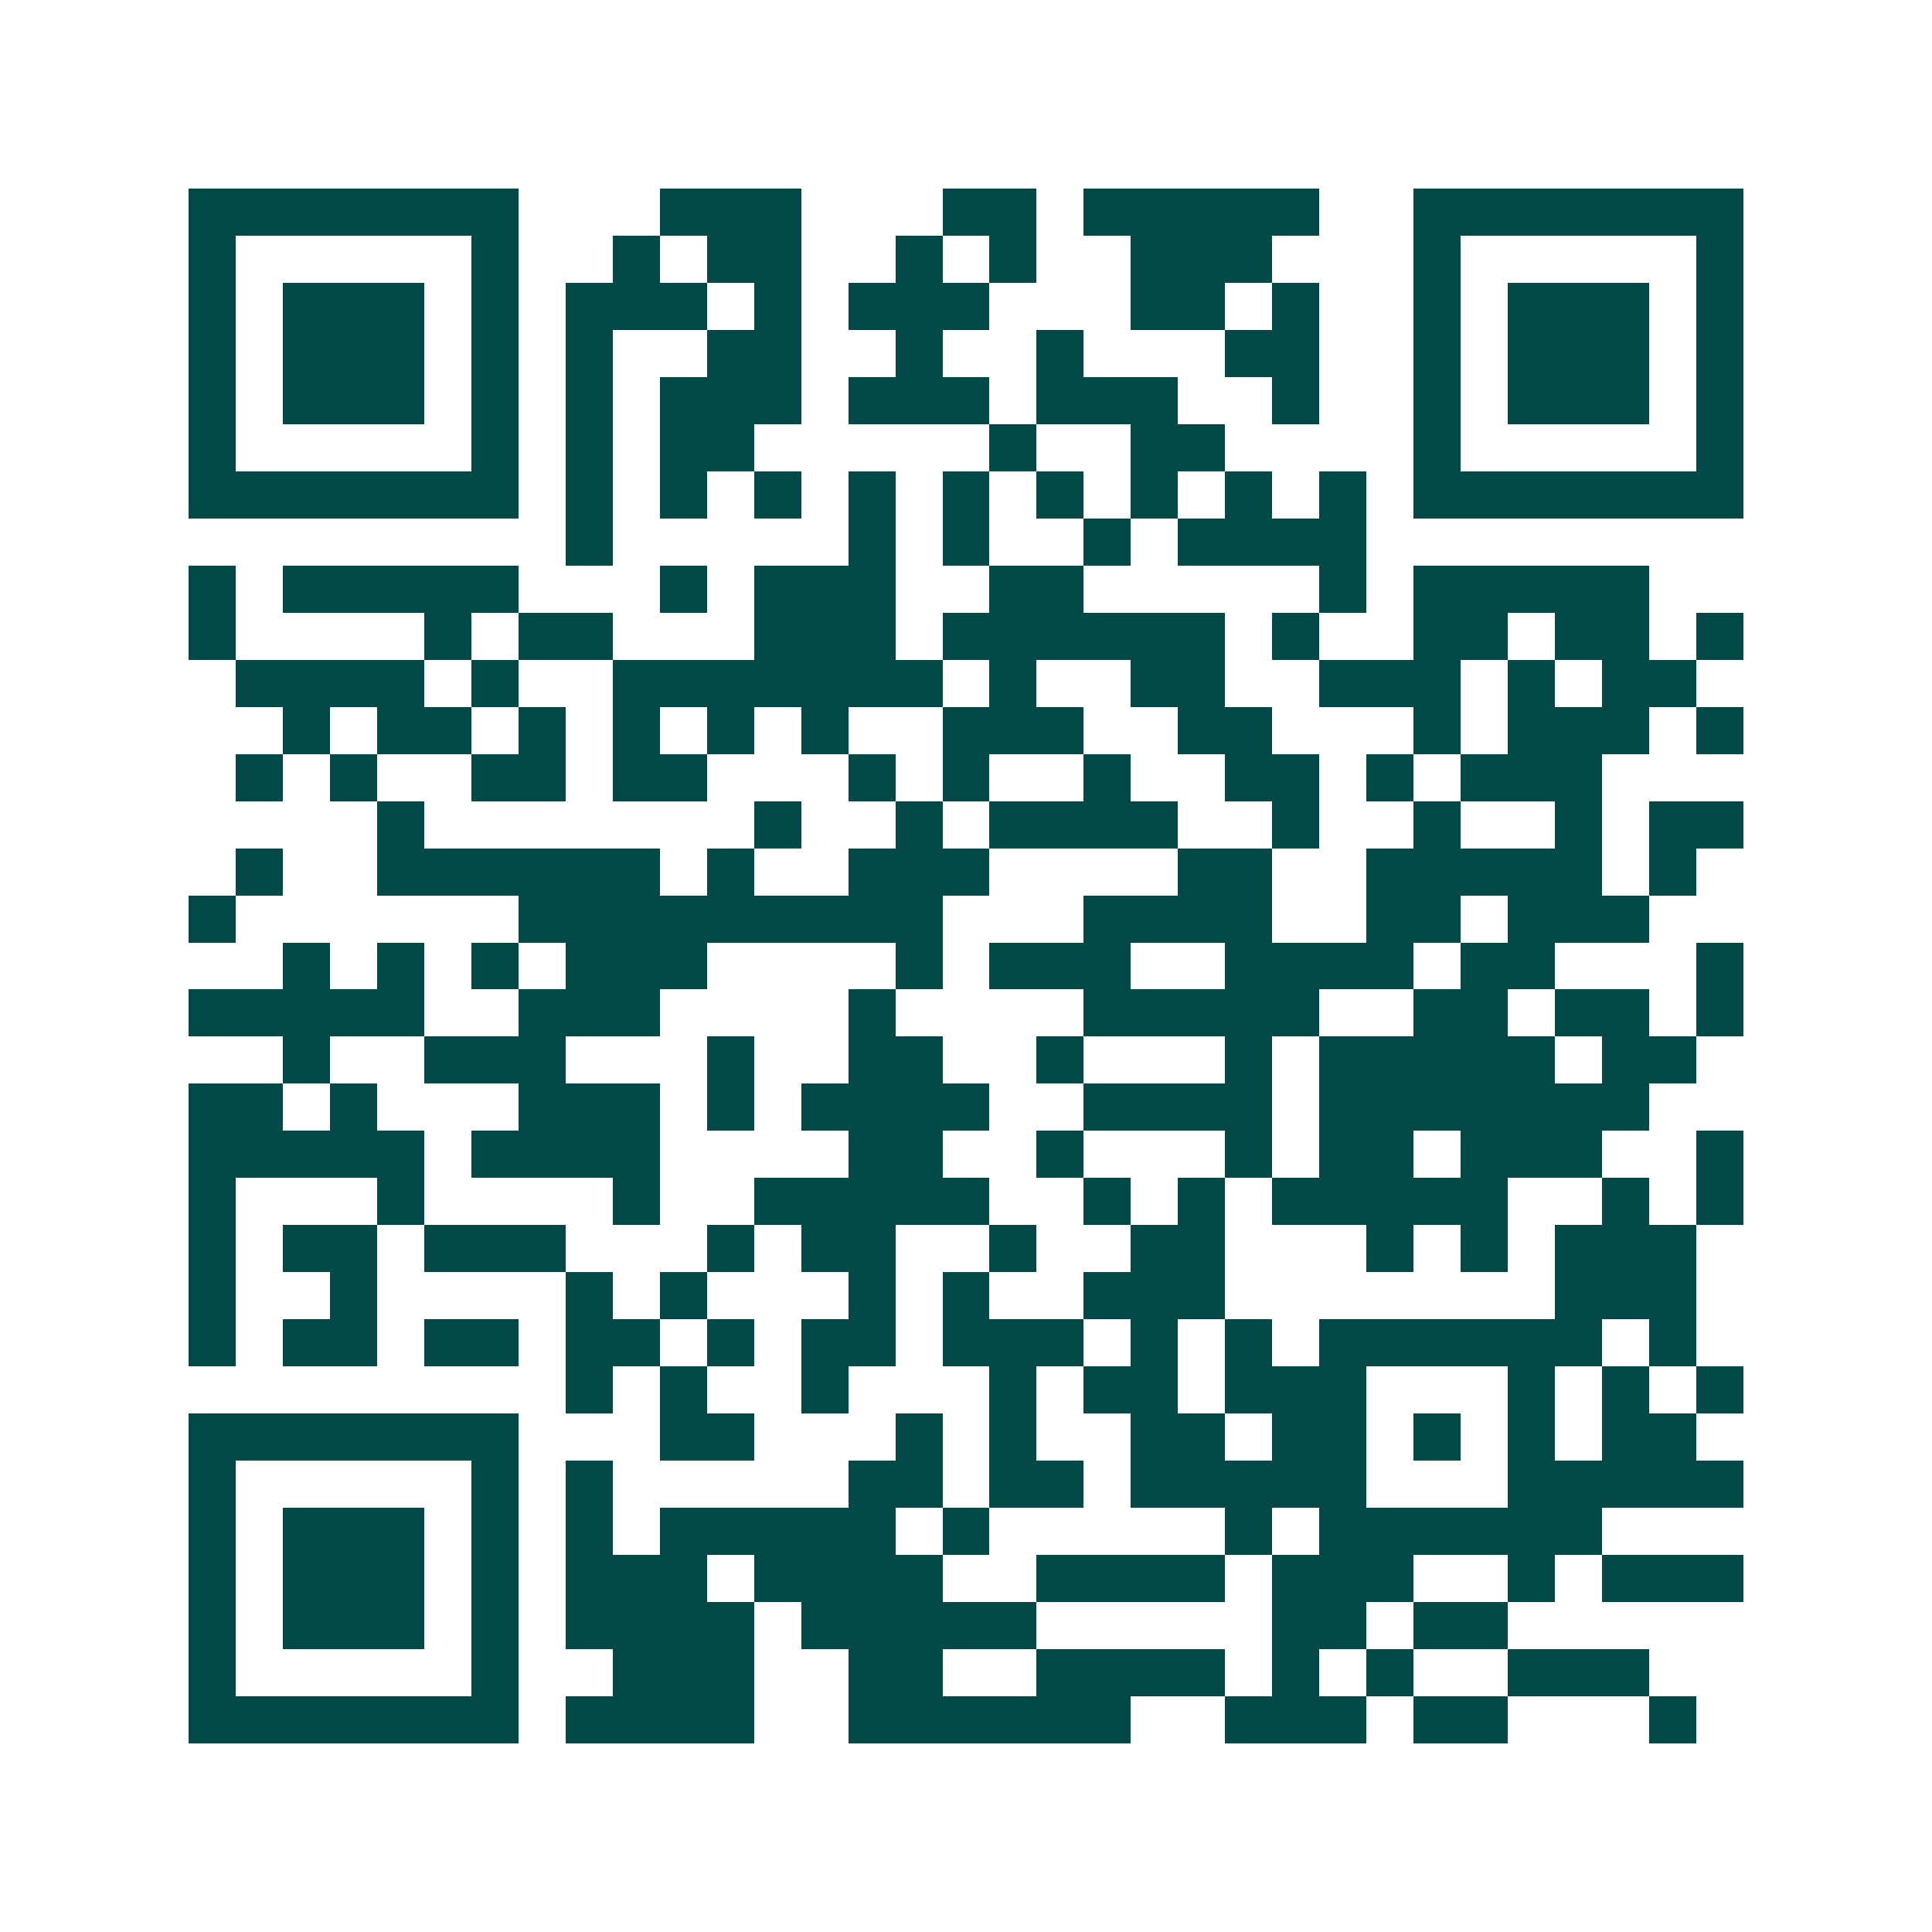 <svg xmlns="http://www.w3.org/2000/svg" width="200" height="200" viewBox="0 0 41 41" shape-rendering="crispEdges"><path fill="#ffffff" d="M0 0h41v41H0z"/><path stroke="#014847" d="M4 4.5h7m3 0h3m3 0h2m1 0h5m2 0h7M4 5.5h1m5 0h1m2 0h1m1 0h2m2 0h1m1 0h1m2 0h3m3 0h1m5 0h1M4 6.5h1m1 0h3m1 0h1m1 0h3m1 0h1m1 0h3m3 0h2m1 0h1m2 0h1m1 0h3m1 0h1M4 7.5h1m1 0h3m1 0h1m1 0h1m2 0h2m2 0h1m2 0h1m3 0h2m2 0h1m1 0h3m1 0h1M4 8.5h1m1 0h3m1 0h1m1 0h1m1 0h3m1 0h3m1 0h3m2 0h1m2 0h1m1 0h3m1 0h1M4 9.5h1m5 0h1m1 0h1m1 0h2m5 0h1m2 0h2m4 0h1m5 0h1M4 10.5h7m1 0h1m1 0h1m1 0h1m1 0h1m1 0h1m1 0h1m1 0h1m1 0h1m1 0h1m1 0h7M12 11.5h1m5 0h1m1 0h1m2 0h1m1 0h4M4 12.5h1m1 0h5m3 0h1m1 0h3m2 0h2m5 0h1m1 0h5M4 13.5h1m4 0h1m1 0h2m3 0h3m1 0h6m1 0h1m2 0h2m1 0h2m1 0h1M5 14.5h4m1 0h1m2 0h7m1 0h1m2 0h2m2 0h3m1 0h1m1 0h2M6 15.5h1m1 0h2m1 0h1m1 0h1m1 0h1m1 0h1m2 0h3m2 0h2m3 0h1m1 0h3m1 0h1M5 16.5h1m1 0h1m2 0h2m1 0h2m3 0h1m1 0h1m2 0h1m2 0h2m1 0h1m1 0h3M8 17.5h1m7 0h1m2 0h1m1 0h4m2 0h1m2 0h1m2 0h1m1 0h2M5 18.5h1m2 0h6m1 0h1m2 0h3m4 0h2m2 0h5m1 0h1M4 19.5h1m6 0h9m3 0h4m2 0h2m1 0h3M6 20.5h1m1 0h1m1 0h1m1 0h3m4 0h1m1 0h3m2 0h4m1 0h2m3 0h1M4 21.5h5m2 0h3m4 0h1m4 0h5m2 0h2m1 0h2m1 0h1M6 22.5h1m2 0h3m3 0h1m2 0h2m2 0h1m3 0h1m1 0h5m1 0h2M4 23.5h2m1 0h1m3 0h3m1 0h1m1 0h4m2 0h4m1 0h7M4 24.5h5m1 0h4m4 0h2m2 0h1m3 0h1m1 0h2m1 0h3m2 0h1M4 25.5h1m3 0h1m4 0h1m2 0h5m2 0h1m1 0h1m1 0h5m2 0h1m1 0h1M4 26.5h1m1 0h2m1 0h3m3 0h1m1 0h2m2 0h1m2 0h2m3 0h1m1 0h1m1 0h3M4 27.5h1m2 0h1m4 0h1m1 0h1m3 0h1m1 0h1m2 0h3m7 0h3M4 28.5h1m1 0h2m1 0h2m1 0h2m1 0h1m1 0h2m1 0h3m1 0h1m1 0h1m1 0h6m1 0h1M12 29.5h1m1 0h1m2 0h1m3 0h1m1 0h2m1 0h3m3 0h1m1 0h1m1 0h1M4 30.5h7m3 0h2m3 0h1m1 0h1m2 0h2m1 0h2m1 0h1m1 0h1m1 0h2M4 31.5h1m5 0h1m1 0h1m5 0h2m1 0h2m1 0h5m3 0h5M4 32.5h1m1 0h3m1 0h1m1 0h1m1 0h5m1 0h1m5 0h1m1 0h6M4 33.5h1m1 0h3m1 0h1m1 0h3m1 0h4m2 0h4m1 0h3m2 0h1m1 0h3M4 34.5h1m1 0h3m1 0h1m1 0h4m1 0h5m5 0h2m1 0h2M4 35.5h1m5 0h1m2 0h3m2 0h2m2 0h4m1 0h1m1 0h1m2 0h3M4 36.5h7m1 0h4m2 0h6m2 0h3m1 0h2m3 0h1"/></svg>
